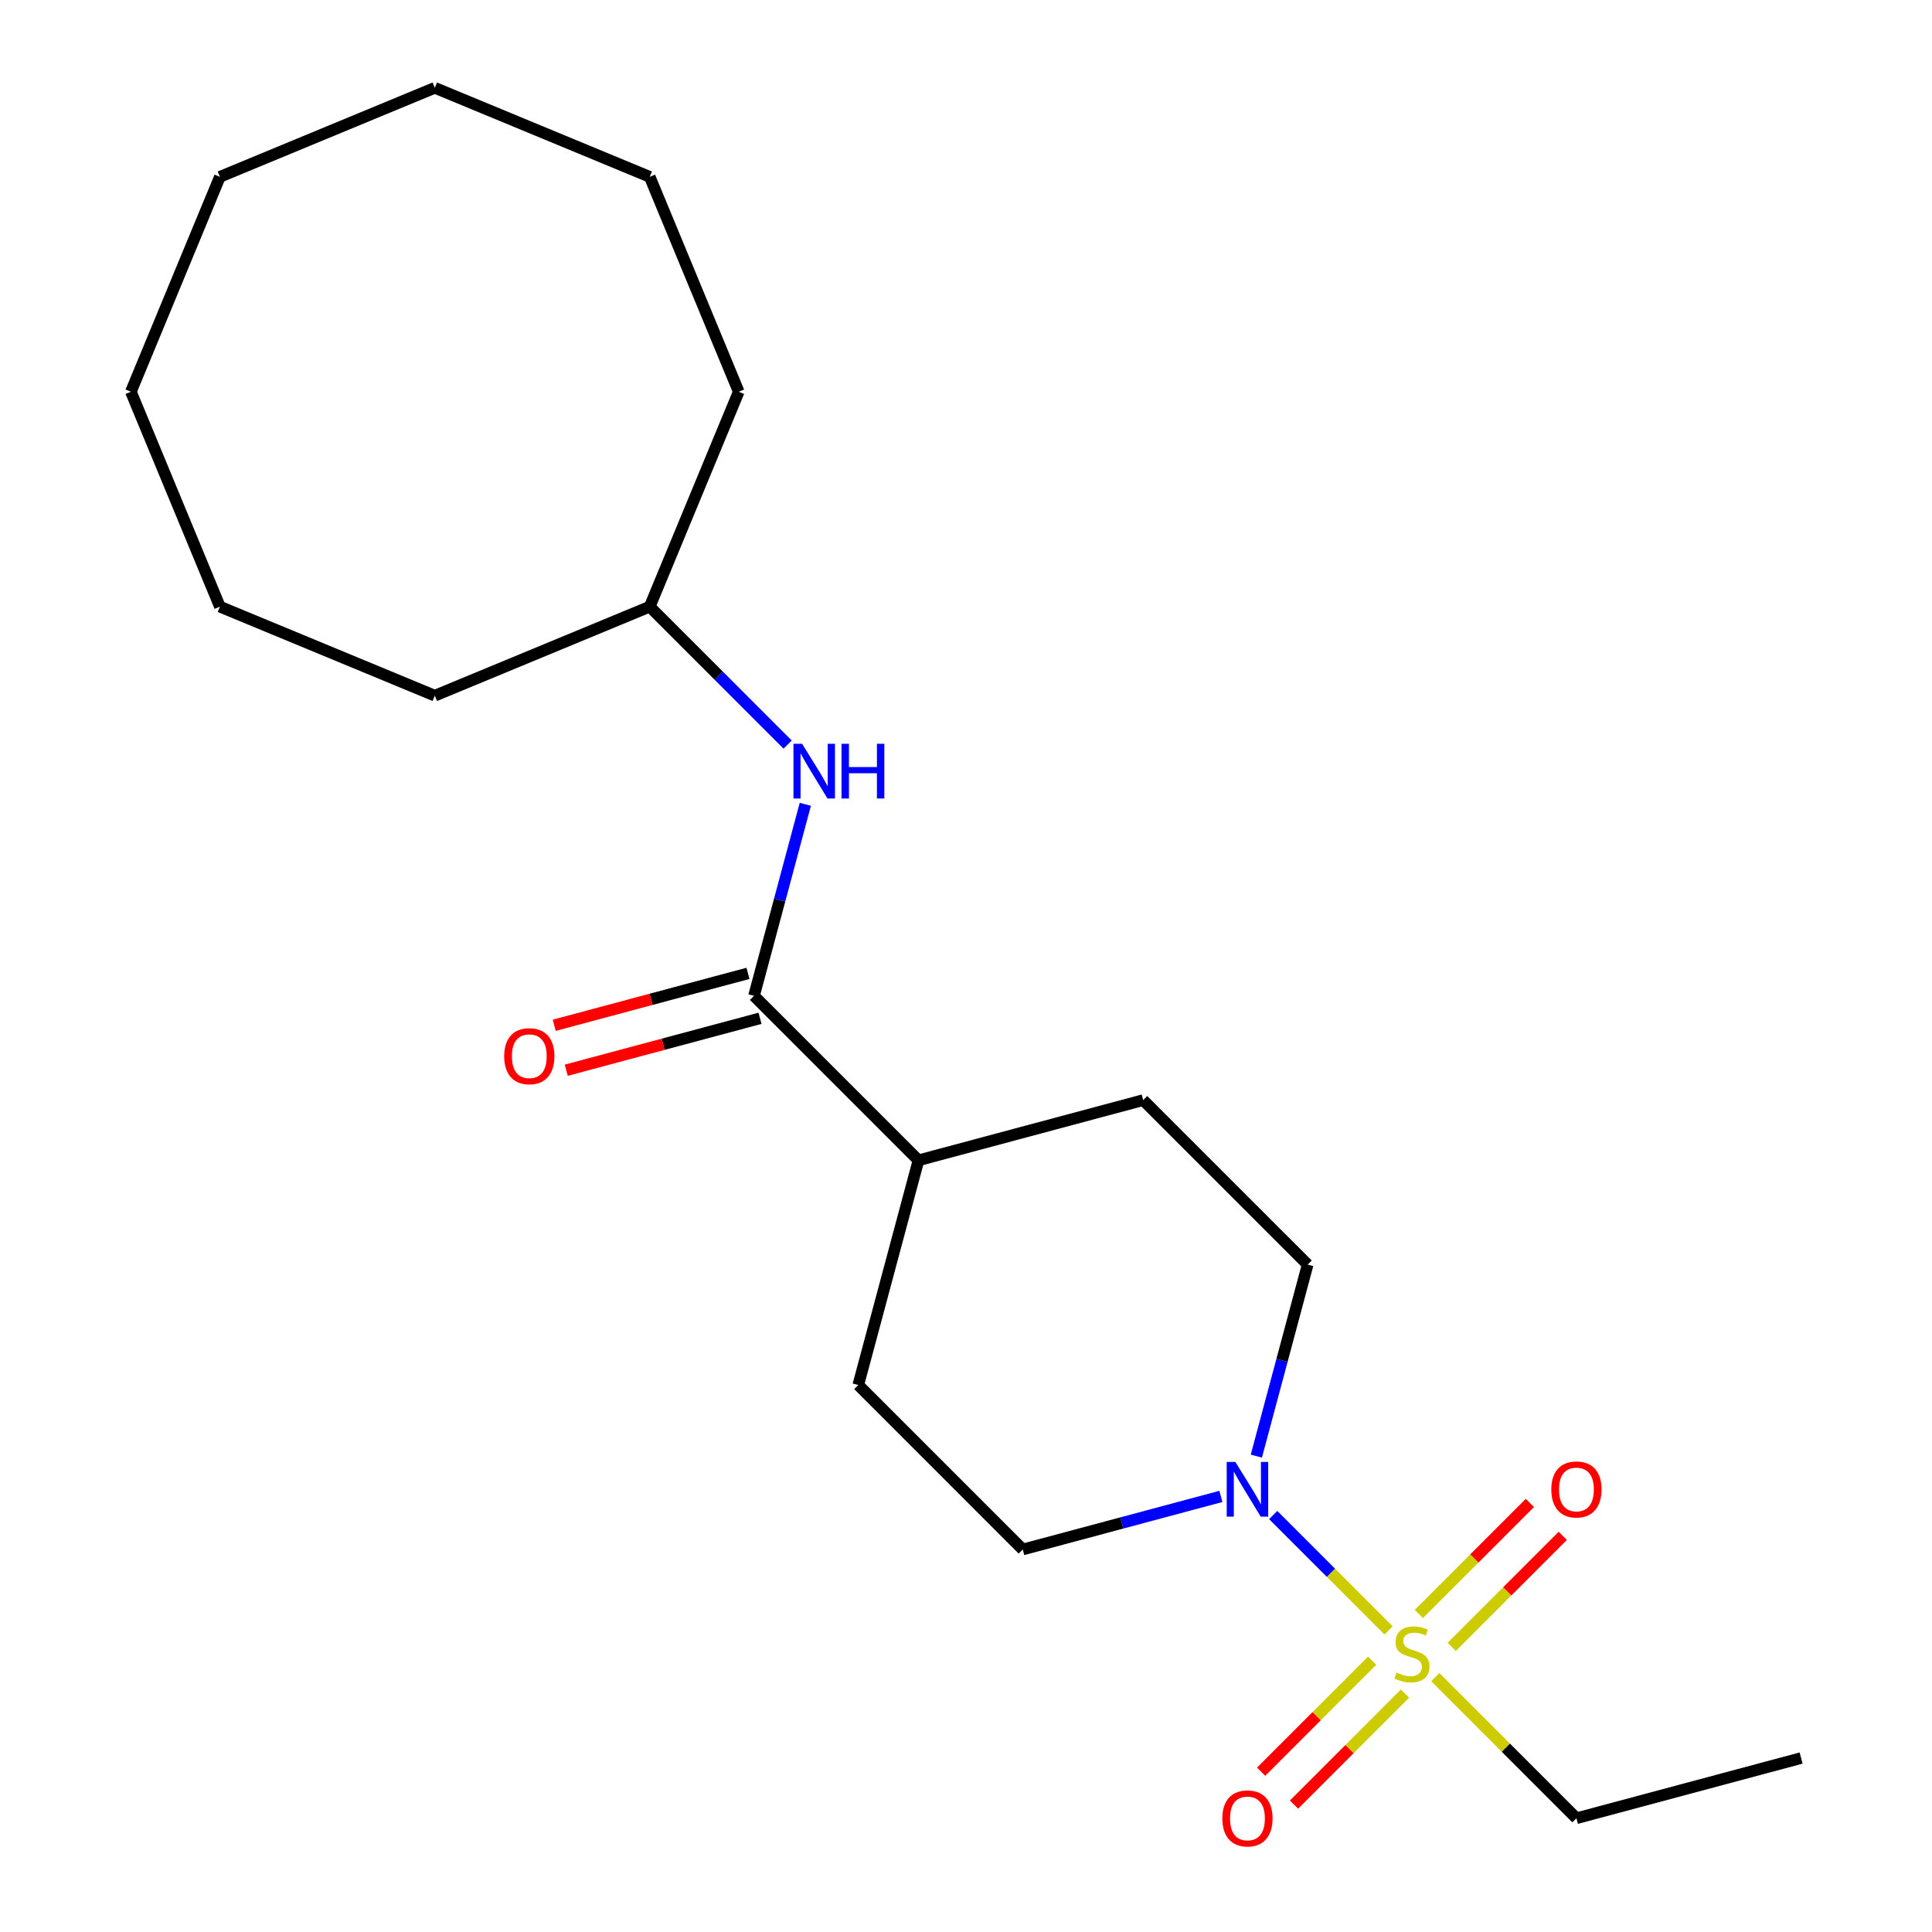 <?xml version='1.0' encoding='iso-8859-1'?>
<svg version='1.1' baseProfile='full'
              xmlns='http://www.w3.org/2000/svg'
                      xmlns:rdkit='http://www.rdkit.org/xml'
                      xmlns:xlink='http://www.w3.org/1999/xlink'
                  xml:space='preserve'
width='1000px' height='1000px' viewBox='0 0 1000 1000'>
<!-- END OF HEADER -->
<rect style='opacity:1.0;fill:#FFFFFF;stroke:none' width='1000' height='1000' x='0' y='0'> </rect>
<path class='bond-0' d='M 718.729,843.903 L 688.867,814.04' style='fill:none;fill-rule:evenodd;stroke:#CCCC00;stroke-width:6px;stroke-linecap:butt;stroke-linejoin:miter;stroke-opacity:1' />
<path class='bond-0' d='M 688.867,814.04 L 659.004,784.178' style='fill:none;fill-rule:evenodd;stroke:#0000FF;stroke-width:6px;stroke-linecap:butt;stroke-linejoin:miter;stroke-opacity:1' />
<path class='bond-3' d='M 751.423,852.416 L 780.155,823.684' style='fill:none;fill-rule:evenodd;stroke:#CCCC00;stroke-width:6px;stroke-linecap:butt;stroke-linejoin:miter;stroke-opacity:1' />
<path class='bond-3' d='M 780.155,823.684 L 808.888,794.952' style='fill:none;fill-rule:evenodd;stroke:#FF0000;stroke-width:6px;stroke-linecap:butt;stroke-linejoin:miter;stroke-opacity:1' />
<path class='bond-3' d='M 734.396,835.389 L 763.128,806.657' style='fill:none;fill-rule:evenodd;stroke:#CCCC00;stroke-width:6px;stroke-linecap:butt;stroke-linejoin:miter;stroke-opacity:1' />
<path class='bond-3' d='M 763.128,806.657 L 791.86,777.924' style='fill:none;fill-rule:evenodd;stroke:#FF0000;stroke-width:6px;stroke-linecap:butt;stroke-linejoin:miter;stroke-opacity:1' />
<path class='bond-4' d='M 710.215,859.569 L 681.483,888.301' style='fill:none;fill-rule:evenodd;stroke:#CCCC00;stroke-width:6px;stroke-linecap:butt;stroke-linejoin:miter;stroke-opacity:1' />
<path class='bond-4' d='M 681.483,888.301 L 652.751,917.034' style='fill:none;fill-rule:evenodd;stroke:#FF0000;stroke-width:6px;stroke-linecap:butt;stroke-linejoin:miter;stroke-opacity:1' />
<path class='bond-4' d='M 727.243,876.597 L 698.51,905.329' style='fill:none;fill-rule:evenodd;stroke:#CCCC00;stroke-width:6px;stroke-linecap:butt;stroke-linejoin:miter;stroke-opacity:1' />
<path class='bond-4' d='M 698.51,905.329 L 669.778,934.061' style='fill:none;fill-rule:evenodd;stroke:#FF0000;stroke-width:6px;stroke-linecap:butt;stroke-linejoin:miter;stroke-opacity:1' />
<path class='bond-11' d='M 742.909,868.083 L 779.433,904.606' style='fill:none;fill-rule:evenodd;stroke:#CCCC00;stroke-width:6px;stroke-linecap:butt;stroke-linejoin:miter;stroke-opacity:1' />
<path class='bond-11' d='M 779.433,904.606 L 815.957,941.13' style='fill:none;fill-rule:evenodd;stroke:#000000;stroke-width:6px;stroke-linecap:butt;stroke-linejoin:miter;stroke-opacity:1' />
<path class='bond-6' d='M 631.932,774.54 L 580.657,788.279' style='fill:none;fill-rule:evenodd;stroke:#0000FF;stroke-width:6px;stroke-linecap:butt;stroke-linejoin:miter;stroke-opacity:1' />
<path class='bond-6' d='M 580.657,788.279 L 529.382,802.018' style='fill:none;fill-rule:evenodd;stroke:#000000;stroke-width:6px;stroke-linecap:butt;stroke-linejoin:miter;stroke-opacity:1' />
<path class='bond-7' d='M 650.282,753.685 L 663.563,704.12' style='fill:none;fill-rule:evenodd;stroke:#0000FF;stroke-width:6px;stroke-linecap:butt;stroke-linejoin:miter;stroke-opacity:1' />
<path class='bond-7' d='M 663.563,704.12 L 676.844,654.555' style='fill:none;fill-rule:evenodd;stroke:#000000;stroke-width:6px;stroke-linecap:butt;stroke-linejoin:miter;stroke-opacity:1' />
<path class='bond-1' d='M 390.269,515.443 L 475.407,600.58' style='fill:none;fill-rule:evenodd;stroke:#000000;stroke-width:6px;stroke-linecap:butt;stroke-linejoin:miter;stroke-opacity:1' />
<path class='bond-2' d='M 390.269,515.443 L 403.55,465.878' style='fill:none;fill-rule:evenodd;stroke:#000000;stroke-width:6px;stroke-linecap:butt;stroke-linejoin:miter;stroke-opacity:1' />
<path class='bond-2' d='M 403.55,465.878 L 416.831,416.313' style='fill:none;fill-rule:evenodd;stroke:#0000FF;stroke-width:6px;stroke-linecap:butt;stroke-linejoin:miter;stroke-opacity:1' />
<path class='bond-8' d='M 387.153,503.813 L 337.008,517.249' style='fill:none;fill-rule:evenodd;stroke:#000000;stroke-width:6px;stroke-linecap:butt;stroke-linejoin:miter;stroke-opacity:1' />
<path class='bond-8' d='M 337.008,517.249 L 286.863,530.685' style='fill:none;fill-rule:evenodd;stroke:#FF0000;stroke-width:6px;stroke-linecap:butt;stroke-linejoin:miter;stroke-opacity:1' />
<path class='bond-8' d='M 393.386,527.073 L 343.241,540.509' style='fill:none;fill-rule:evenodd;stroke:#000000;stroke-width:6px;stroke-linecap:butt;stroke-linejoin:miter;stroke-opacity:1' />
<path class='bond-8' d='M 343.241,540.509 L 293.096,553.945' style='fill:none;fill-rule:evenodd;stroke:#FF0000;stroke-width:6px;stroke-linecap:butt;stroke-linejoin:miter;stroke-opacity:1' />
<path class='bond-12' d='M 407.682,385.393 L 371.988,349.699' style='fill:none;fill-rule:evenodd;stroke:#0000FF;stroke-width:6px;stroke-linecap:butt;stroke-linejoin:miter;stroke-opacity:1' />
<path class='bond-12' d='M 371.988,349.699 L 336.294,314.005' style='fill:none;fill-rule:evenodd;stroke:#000000;stroke-width:6px;stroke-linecap:butt;stroke-linejoin:miter;stroke-opacity:1' />
<path class='bond-5' d='M 475.407,600.58 L 591.707,569.418' style='fill:none;fill-rule:evenodd;stroke:#000000;stroke-width:6px;stroke-linecap:butt;stroke-linejoin:miter;stroke-opacity:1' />
<path class='bond-21' d='M 475.407,600.58 L 444.244,716.88' style='fill:none;fill-rule:evenodd;stroke:#000000;stroke-width:6px;stroke-linecap:butt;stroke-linejoin:miter;stroke-opacity:1' />
<path class='bond-9' d='M 529.382,802.018 L 444.244,716.88' style='fill:none;fill-rule:evenodd;stroke:#000000;stroke-width:6px;stroke-linecap:butt;stroke-linejoin:miter;stroke-opacity:1' />
<path class='bond-10' d='M 676.844,654.555 L 591.707,569.418' style='fill:none;fill-rule:evenodd;stroke:#000000;stroke-width:6px;stroke-linecap:butt;stroke-linejoin:miter;stroke-opacity:1' />
<path class='bond-15' d='M 815.957,941.13 L 932.257,909.968' style='fill:none;fill-rule:evenodd;stroke:#000000;stroke-width:6px;stroke-linecap:butt;stroke-linejoin:miter;stroke-opacity:1' />
<path class='bond-13' d='M 336.294,314.005 L 382.37,202.768' style='fill:none;fill-rule:evenodd;stroke:#000000;stroke-width:6px;stroke-linecap:butt;stroke-linejoin:miter;stroke-opacity:1' />
<path class='bond-14' d='M 336.294,314.005 L 225.057,360.082' style='fill:none;fill-rule:evenodd;stroke:#000000;stroke-width:6px;stroke-linecap:butt;stroke-linejoin:miter;stroke-opacity:1' />
<path class='bond-16' d='M 382.37,202.768 L 336.294,91.531' style='fill:none;fill-rule:evenodd;stroke:#000000;stroke-width:6px;stroke-linecap:butt;stroke-linejoin:miter;stroke-opacity:1' />
<path class='bond-17' d='M 225.057,360.082 L 113.819,314.005' style='fill:none;fill-rule:evenodd;stroke:#000000;stroke-width:6px;stroke-linecap:butt;stroke-linejoin:miter;stroke-opacity:1' />
<path class='bond-18' d='M 336.294,91.531 L 225.057,45.455' style='fill:none;fill-rule:evenodd;stroke:#000000;stroke-width:6px;stroke-linecap:butt;stroke-linejoin:miter;stroke-opacity:1' />
<path class='bond-20' d='M 113.819,314.005 L 67.743,202.768' style='fill:none;fill-rule:evenodd;stroke:#000000;stroke-width:6px;stroke-linecap:butt;stroke-linejoin:miter;stroke-opacity:1' />
<path class='bond-22' d='M 225.057,45.455 L 113.819,91.531' style='fill:none;fill-rule:evenodd;stroke:#000000;stroke-width:6px;stroke-linecap:butt;stroke-linejoin:miter;stroke-opacity:1' />
<path class='bond-19' d='M 113.819,91.531 L 67.743,202.768' style='fill:none;fill-rule:evenodd;stroke:#000000;stroke-width:6px;stroke-linecap:butt;stroke-linejoin:miter;stroke-opacity:1' />
<path  class='atom-0' d='M 722.819 865.713
Q 723.139 865.833, 724.459 866.393
Q 725.779 866.953, 727.219 867.313
Q 728.699 867.633, 730.139 867.633
Q 732.819 867.633, 734.379 866.353
Q 735.939 865.033, 735.939 862.753
Q 735.939 861.193, 735.139 860.233
Q 734.379 859.273, 733.179 858.753
Q 731.979 858.233, 729.979 857.633
Q 727.459 856.873, 725.939 856.153
Q 724.459 855.433, 723.379 853.913
Q 722.339 852.393, 722.339 849.833
Q 722.339 846.273, 724.739 844.073
Q 727.179 841.873, 731.979 841.873
Q 735.259 841.873, 738.979 843.433
L 738.059 846.513
Q 734.659 845.113, 732.099 845.113
Q 729.339 845.113, 727.819 846.273
Q 726.299 847.393, 726.339 849.353
Q 726.339 850.873, 727.099 851.793
Q 727.899 852.713, 729.019 853.233
Q 730.179 853.753, 732.099 854.353
Q 734.659 855.153, 736.179 855.953
Q 737.699 856.753, 738.779 858.393
Q 739.899 859.993, 739.899 862.753
Q 739.899 866.673, 737.259 868.793
Q 734.659 870.873, 730.299 870.873
Q 727.779 870.873, 725.859 870.313
Q 723.979 869.793, 721.739 868.873
L 722.819 865.713
' fill='#CCCC00'/>
<path  class='atom-1' d='M 639.422 756.695
L 648.702 771.695
Q 649.622 773.175, 651.102 775.855
Q 652.582 778.535, 652.662 778.695
L 652.662 756.695
L 656.422 756.695
L 656.422 785.015
L 652.542 785.015
L 642.582 768.615
Q 641.422 766.695, 640.182 764.495
Q 638.982 762.295, 638.622 761.615
L 638.622 785.015
L 634.942 785.015
L 634.942 756.695
L 639.422 756.695
' fill='#0000FF'/>
<path  class='atom-3' d='M 415.172 384.983
L 424.452 399.983
Q 425.372 401.463, 426.852 404.143
Q 428.332 406.823, 428.412 406.983
L 428.412 384.983
L 432.172 384.983
L 432.172 413.303
L 428.292 413.303
L 418.332 396.903
Q 417.172 394.983, 415.932 392.783
Q 414.732 390.583, 414.372 389.903
L 414.372 413.303
L 410.692 413.303
L 410.692 384.983
L 415.172 384.983
' fill='#0000FF'/>
<path  class='atom-3' d='M 435.572 384.983
L 439.412 384.983
L 439.412 397.023
L 453.892 397.023
L 453.892 384.983
L 457.732 384.983
L 457.732 413.303
L 453.892 413.303
L 453.892 400.223
L 439.412 400.223
L 439.412 413.303
L 435.572 413.303
L 435.572 384.983
' fill='#0000FF'/>
<path  class='atom-4' d='M 802.957 770.935
Q 802.957 764.135, 806.317 760.335
Q 809.677 756.535, 815.957 756.535
Q 822.237 756.535, 825.597 760.335
Q 828.957 764.135, 828.957 770.935
Q 828.957 777.815, 825.557 781.735
Q 822.157 785.615, 815.957 785.615
Q 809.717 785.615, 806.317 781.735
Q 802.957 777.855, 802.957 770.935
M 815.957 782.415
Q 820.277 782.415, 822.597 779.535
Q 824.957 776.615, 824.957 770.935
Q 824.957 765.375, 822.597 762.575
Q 820.277 759.735, 815.957 759.735
Q 811.637 759.735, 809.277 762.535
Q 806.957 765.335, 806.957 770.935
Q 806.957 776.655, 809.277 779.535
Q 811.637 782.415, 815.957 782.415
' fill='#FF0000'/>
<path  class='atom-5' d='M 632.682 941.21
Q 632.682 934.41, 636.042 930.61
Q 639.402 926.81, 645.682 926.81
Q 651.962 926.81, 655.322 930.61
Q 658.682 934.41, 658.682 941.21
Q 658.682 948.09, 655.282 952.01
Q 651.882 955.89, 645.682 955.89
Q 639.442 955.89, 636.042 952.01
Q 632.682 948.13, 632.682 941.21
M 645.682 952.69
Q 650.002 952.69, 652.322 949.81
Q 654.682 946.89, 654.682 941.21
Q 654.682 935.65, 652.322 932.85
Q 650.002 930.01, 645.682 930.01
Q 641.362 930.01, 639.002 932.81
Q 636.682 935.61, 636.682 941.21
Q 636.682 946.93, 639.002 949.81
Q 641.362 952.69, 645.682 952.69
' fill='#FF0000'/>
<path  class='atom-9' d='M 260.969 546.685
Q 260.969 539.885, 264.329 536.085
Q 267.689 532.285, 273.969 532.285
Q 280.249 532.285, 283.609 536.085
Q 286.969 539.885, 286.969 546.685
Q 286.969 553.565, 283.569 557.485
Q 280.169 561.365, 273.969 561.365
Q 267.729 561.365, 264.329 557.485
Q 260.969 553.605, 260.969 546.685
M 273.969 558.165
Q 278.289 558.165, 280.609 555.285
Q 282.969 552.365, 282.969 546.685
Q 282.969 541.125, 280.609 538.325
Q 278.289 535.485, 273.969 535.485
Q 269.649 535.485, 267.289 538.285
Q 264.969 541.085, 264.969 546.685
Q 264.969 552.405, 267.289 555.285
Q 269.649 558.165, 273.969 558.165
' fill='#FF0000'/>
</svg>
